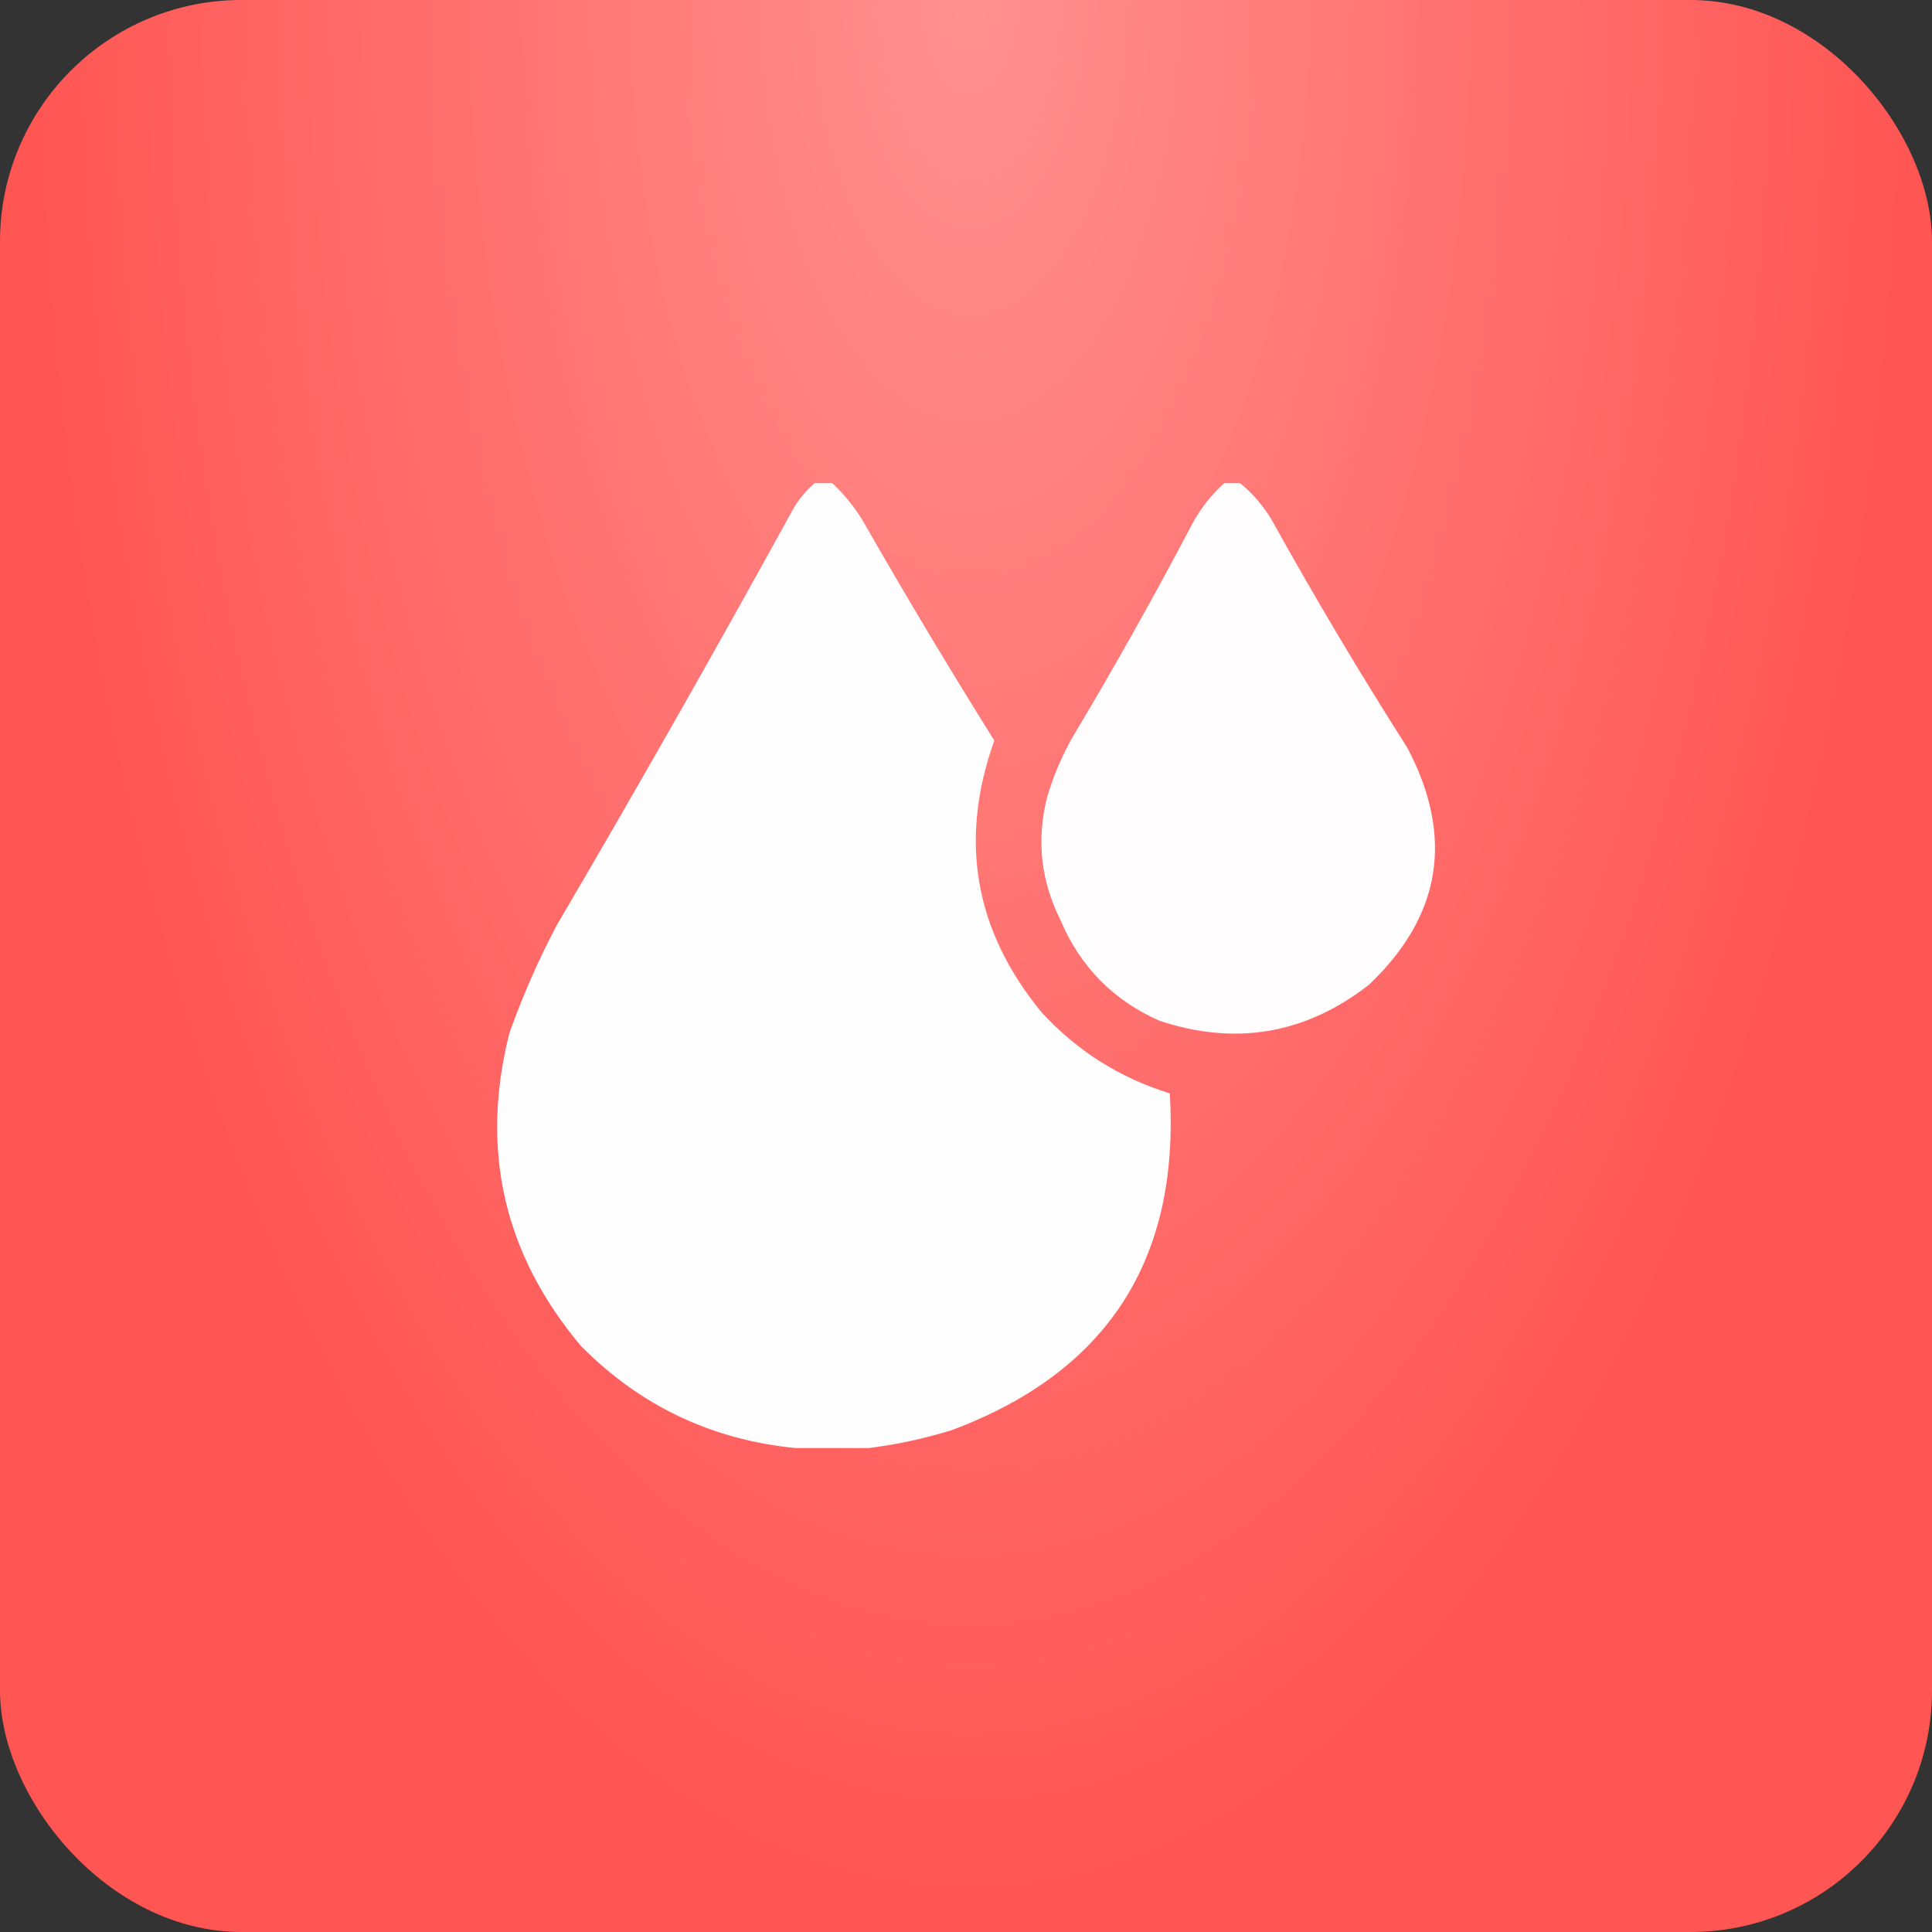 <svg width="40" height="40" viewBox="0 0 40 40" fill="none" xmlns="http://www.w3.org/2000/svg">
<rect x="0" y="0" width="40" height="40" fill="#333333" stroke="none"/>
<rect width="40" height="40" rx="5" fill="#FF5553"/>
<rect width="40" height="40" rx="5" fill="url(#paint0_radial_2266_386)" fill-opacity="0.35"/>
<g clip-path="url(#clip0_2266_386)">
<path opacity="0.993" fill-rule="evenodd" clip-rule="evenodd" d="M16.895 9.98C16.999 9.98 17.103 9.98 17.207 9.98C17.456 10.21 17.671 10.47 17.852 10.762C18.734 12.305 19.645 13.828 20.586 15.332C19.849 17.391 20.175 19.266 21.563 20.957C22.297 21.756 23.182 22.316 24.219 22.637C24.428 26.081 22.924 28.405 19.707 29.609C19.14 29.784 18.567 29.908 17.988 29.98C17.481 29.98 16.973 29.98 16.465 29.98C14.733 29.808 13.255 29.105 12.031 27.871C10.429 25.967 9.935 23.806 10.547 21.387C10.819 20.622 11.145 19.88 11.524 19.16C13.191 16.321 14.818 13.456 16.407 10.566C16.533 10.338 16.696 10.143 16.895 9.98Z" fill="white"/>
<path opacity="0.988" fill-rule="evenodd" clip-rule="evenodd" d="M25.372 9.98C25.463 9.98 25.554 9.98 25.645 9.98C25.918 10.196 26.146 10.456 26.328 10.762C27.219 12.368 28.157 13.943 29.141 15.488C30.109 17.331 29.842 18.965 28.34 20.391C27.028 21.41 25.583 21.657 24.004 21.133C23.045 20.707 22.361 20.011 21.953 19.043C21.547 18.229 21.456 17.383 21.68 16.504C21.804 16.081 21.973 15.678 22.188 15.293C23.061 13.834 23.894 12.35 24.688 10.84C24.867 10.511 25.095 10.225 25.372 9.98Z" fill="white"/>
</g>
<defs>
<radialGradient id="paint0_radial_2266_386" cx="0" cy="0" r="1" gradientUnits="userSpaceOnUse" gradientTransform="translate(20.086) scale(19.914 40)">
<stop stop-color="white"/>
<stop offset="1" stop-color="white" stop-opacity="0"/>
</radialGradient>
<clipPath id="clip0_2266_386">
<rect width="20" height="20" fill="white" transform="translate(10 10)"/>
</clipPath>
</defs>
</svg>
